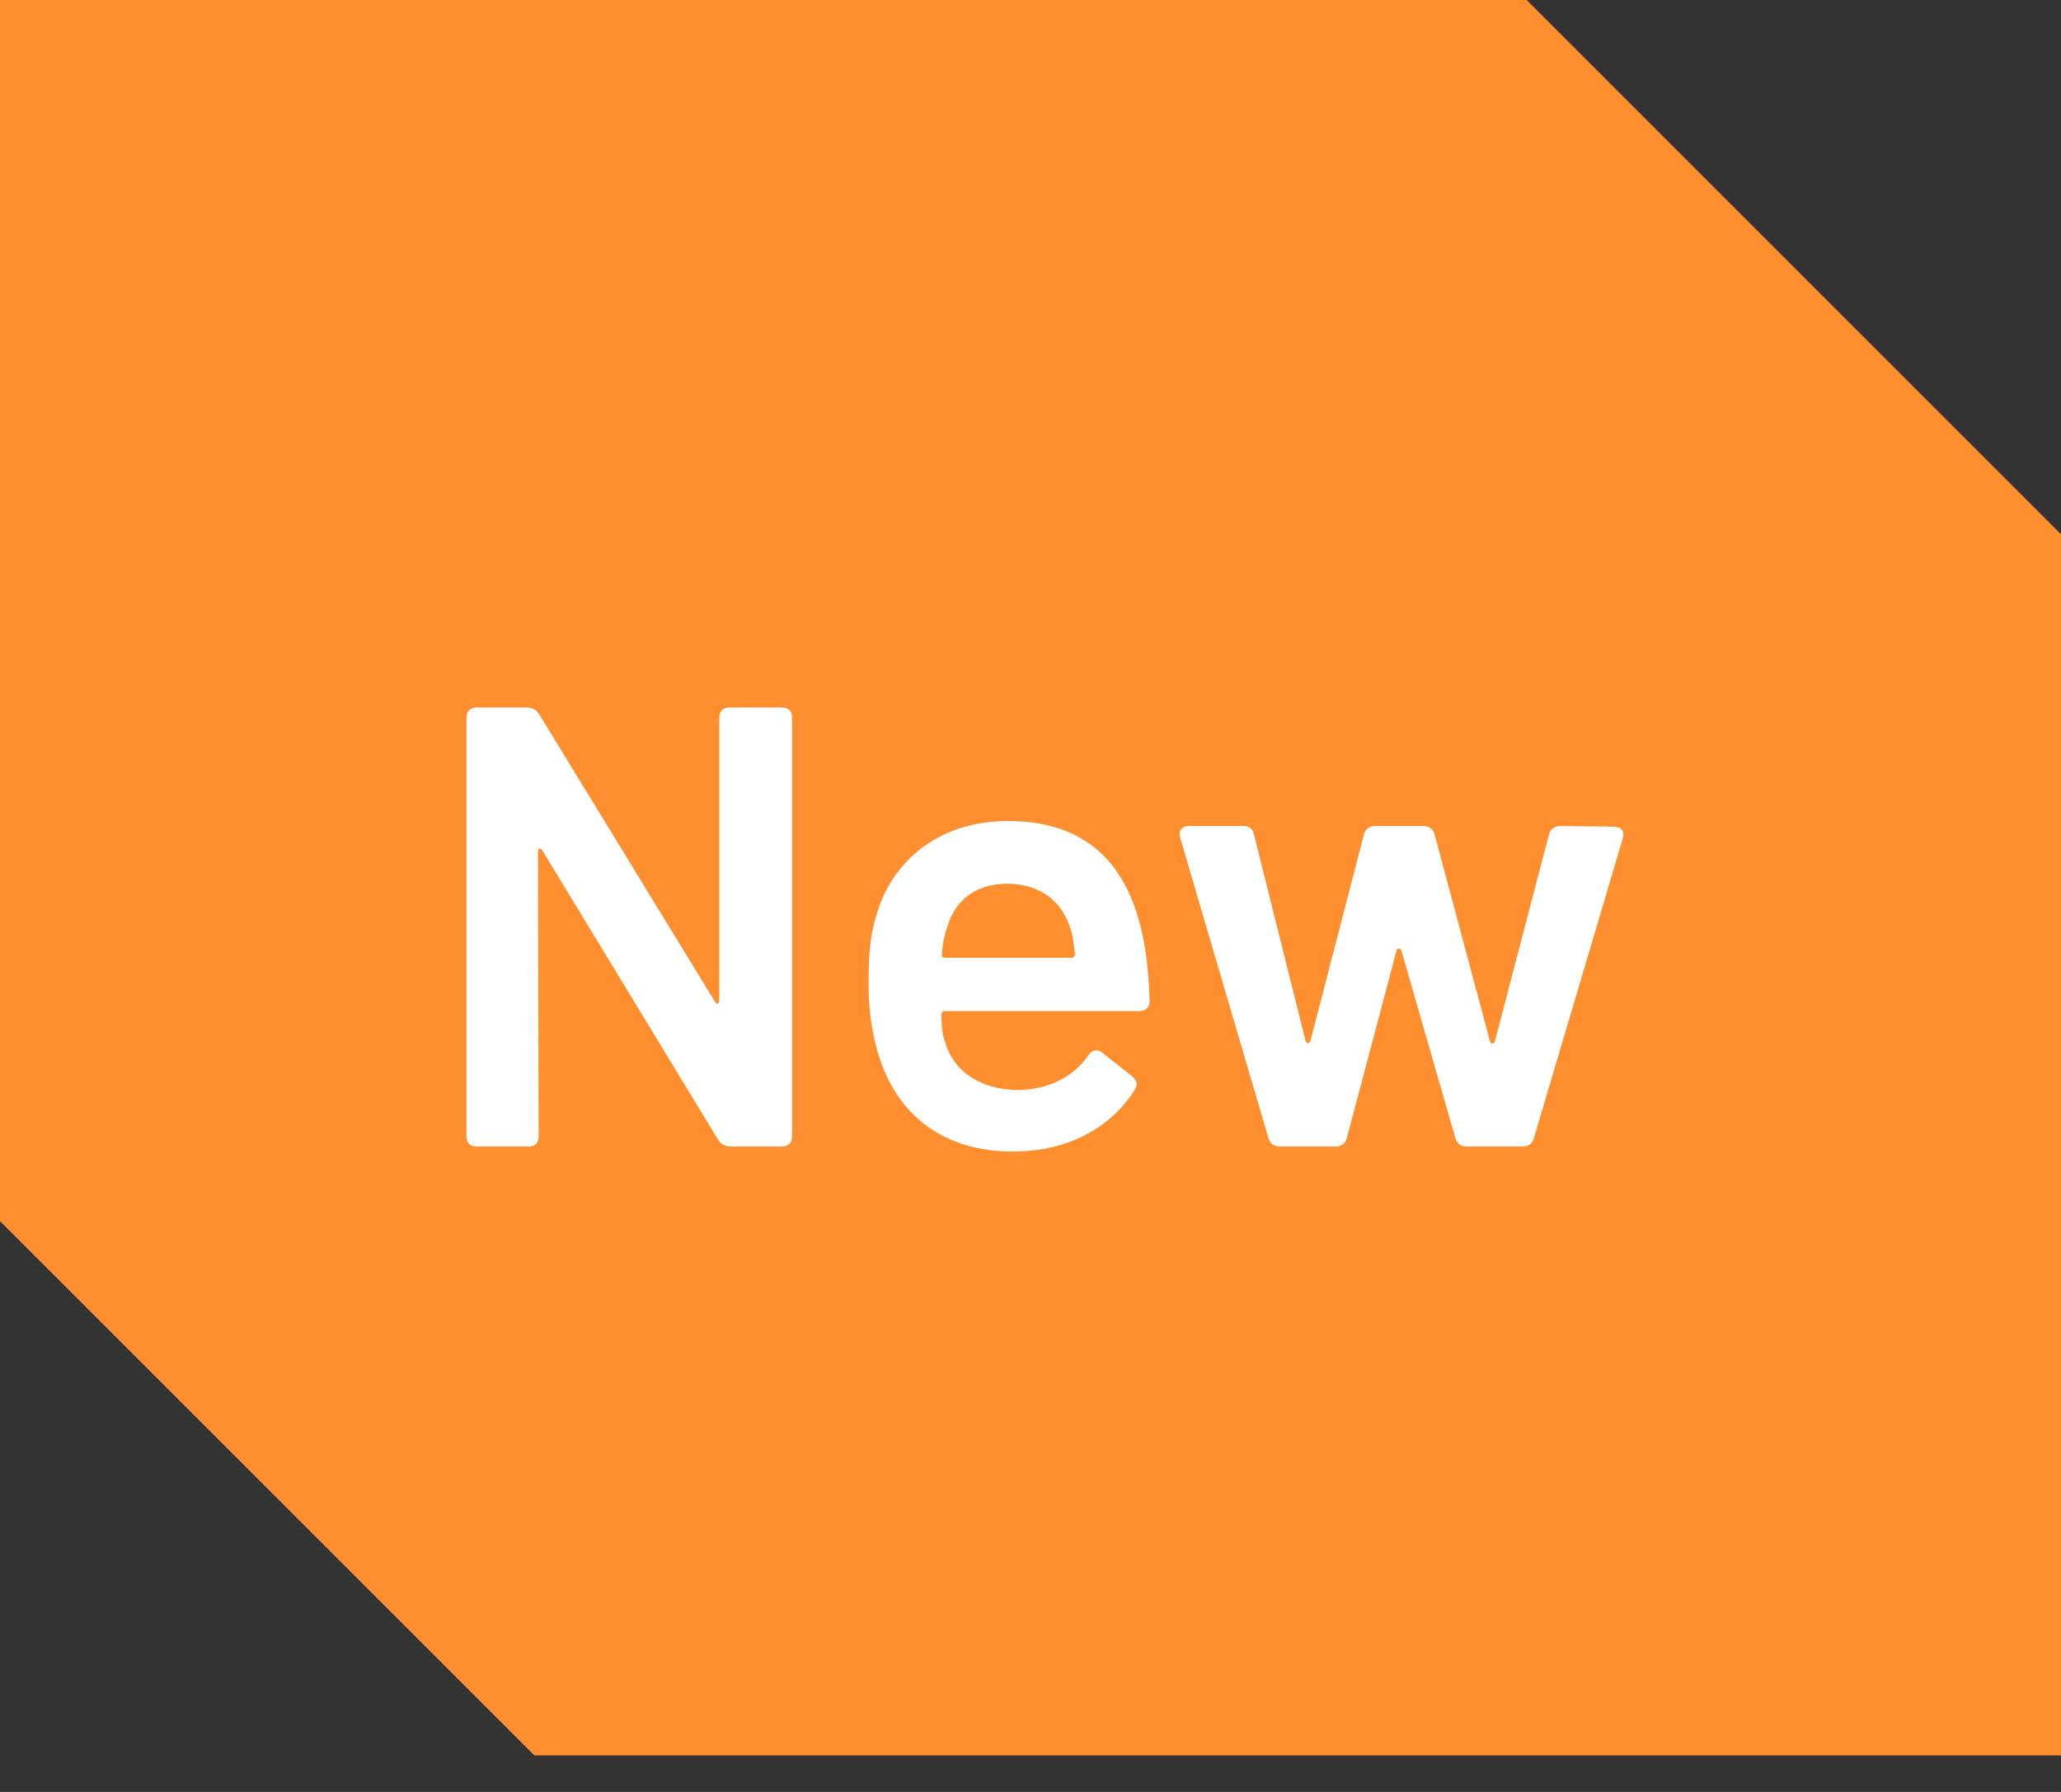 <svg width="46" height="40" viewBox="0 0 46 40" fill="none" xmlns="http://www.w3.org/2000/svg">
<rect x="0" y="0" width="46" height="40" fill="#333333" stroke="none"/>
<path d="M46 11.926V39.185H11.926L0 27.259V0H34.074L46 11.926Z" fill="#FF8F2E"/>
<path d="M10.636 25.593C10.496 25.593 10.412 25.509 10.412 25.369V16.017C10.412 15.877 10.496 15.793 10.636 15.793H11.756C11.868 15.793 11.98 15.849 12.036 15.947L15.956 22.359C15.998 22.429 16.054 22.415 16.054 22.331V16.017C16.054 15.877 16.138 15.793 16.278 15.793H17.454C17.594 15.793 17.678 15.877 17.678 16.017V25.369C17.678 25.509 17.594 25.593 17.454 25.593H16.306C16.194 25.593 16.082 25.537 16.026 25.439L12.106 18.985C12.064 18.915 12.008 18.929 12.008 19.013L12.022 25.369C12.022 25.523 11.938 25.593 11.798 25.593H10.636ZM22.761 24.333C23.46 24.305 23.979 24.011 24.287 23.563C24.37 23.437 24.483 23.409 24.595 23.493L25.267 24.025C25.364 24.109 25.407 24.207 25.323 24.333C24.791 25.173 23.838 25.705 22.607 25.705C21.095 25.705 20.101 24.935 19.666 23.717C19.485 23.213 19.387 22.625 19.387 21.981C19.387 21.365 19.415 20.917 19.541 20.497C19.89 19.181 20.997 18.327 22.494 18.327C24.37 18.327 25.28 19.419 25.561 21.197C25.616 21.547 25.645 21.939 25.659 22.345C25.659 22.485 25.575 22.569 25.434 22.569H21.095C21.038 22.569 21.011 22.597 21.011 22.653C21.011 22.905 21.038 23.115 21.095 23.269C21.291 23.927 21.892 24.333 22.761 24.333ZM22.48 19.727C21.753 19.727 21.305 20.119 21.137 20.707C21.081 20.875 21.038 21.057 21.024 21.295C21.011 21.351 21.038 21.379 21.095 21.379H23.909C23.965 21.379 23.992 21.351 23.992 21.295C23.965 21.085 23.951 20.917 23.909 20.791C23.741 20.147 23.236 19.727 22.48 19.727ZM28.564 25.593C28.438 25.593 28.354 25.537 28.312 25.411L26.338 18.691C26.296 18.537 26.38 18.439 26.534 18.439H27.752C27.878 18.439 27.962 18.495 27.99 18.635L29.138 23.227C29.152 23.311 29.236 23.297 29.25 23.227L30.44 18.635C30.468 18.509 30.566 18.439 30.692 18.439H31.77C31.896 18.439 31.994 18.509 32.022 18.635L33.254 23.241C33.268 23.311 33.352 23.311 33.366 23.241L34.57 18.635C34.598 18.509 34.696 18.439 34.822 18.439L36.026 18.453C36.18 18.453 36.264 18.551 36.222 18.705L34.234 25.411C34.192 25.537 34.108 25.593 33.982 25.593H32.736C32.61 25.593 32.526 25.537 32.484 25.411L31.28 21.225C31.252 21.155 31.182 21.155 31.168 21.225L30.062 25.397C30.034 25.523 29.936 25.593 29.81 25.593H28.564Z" fill="white"/>
</svg>
